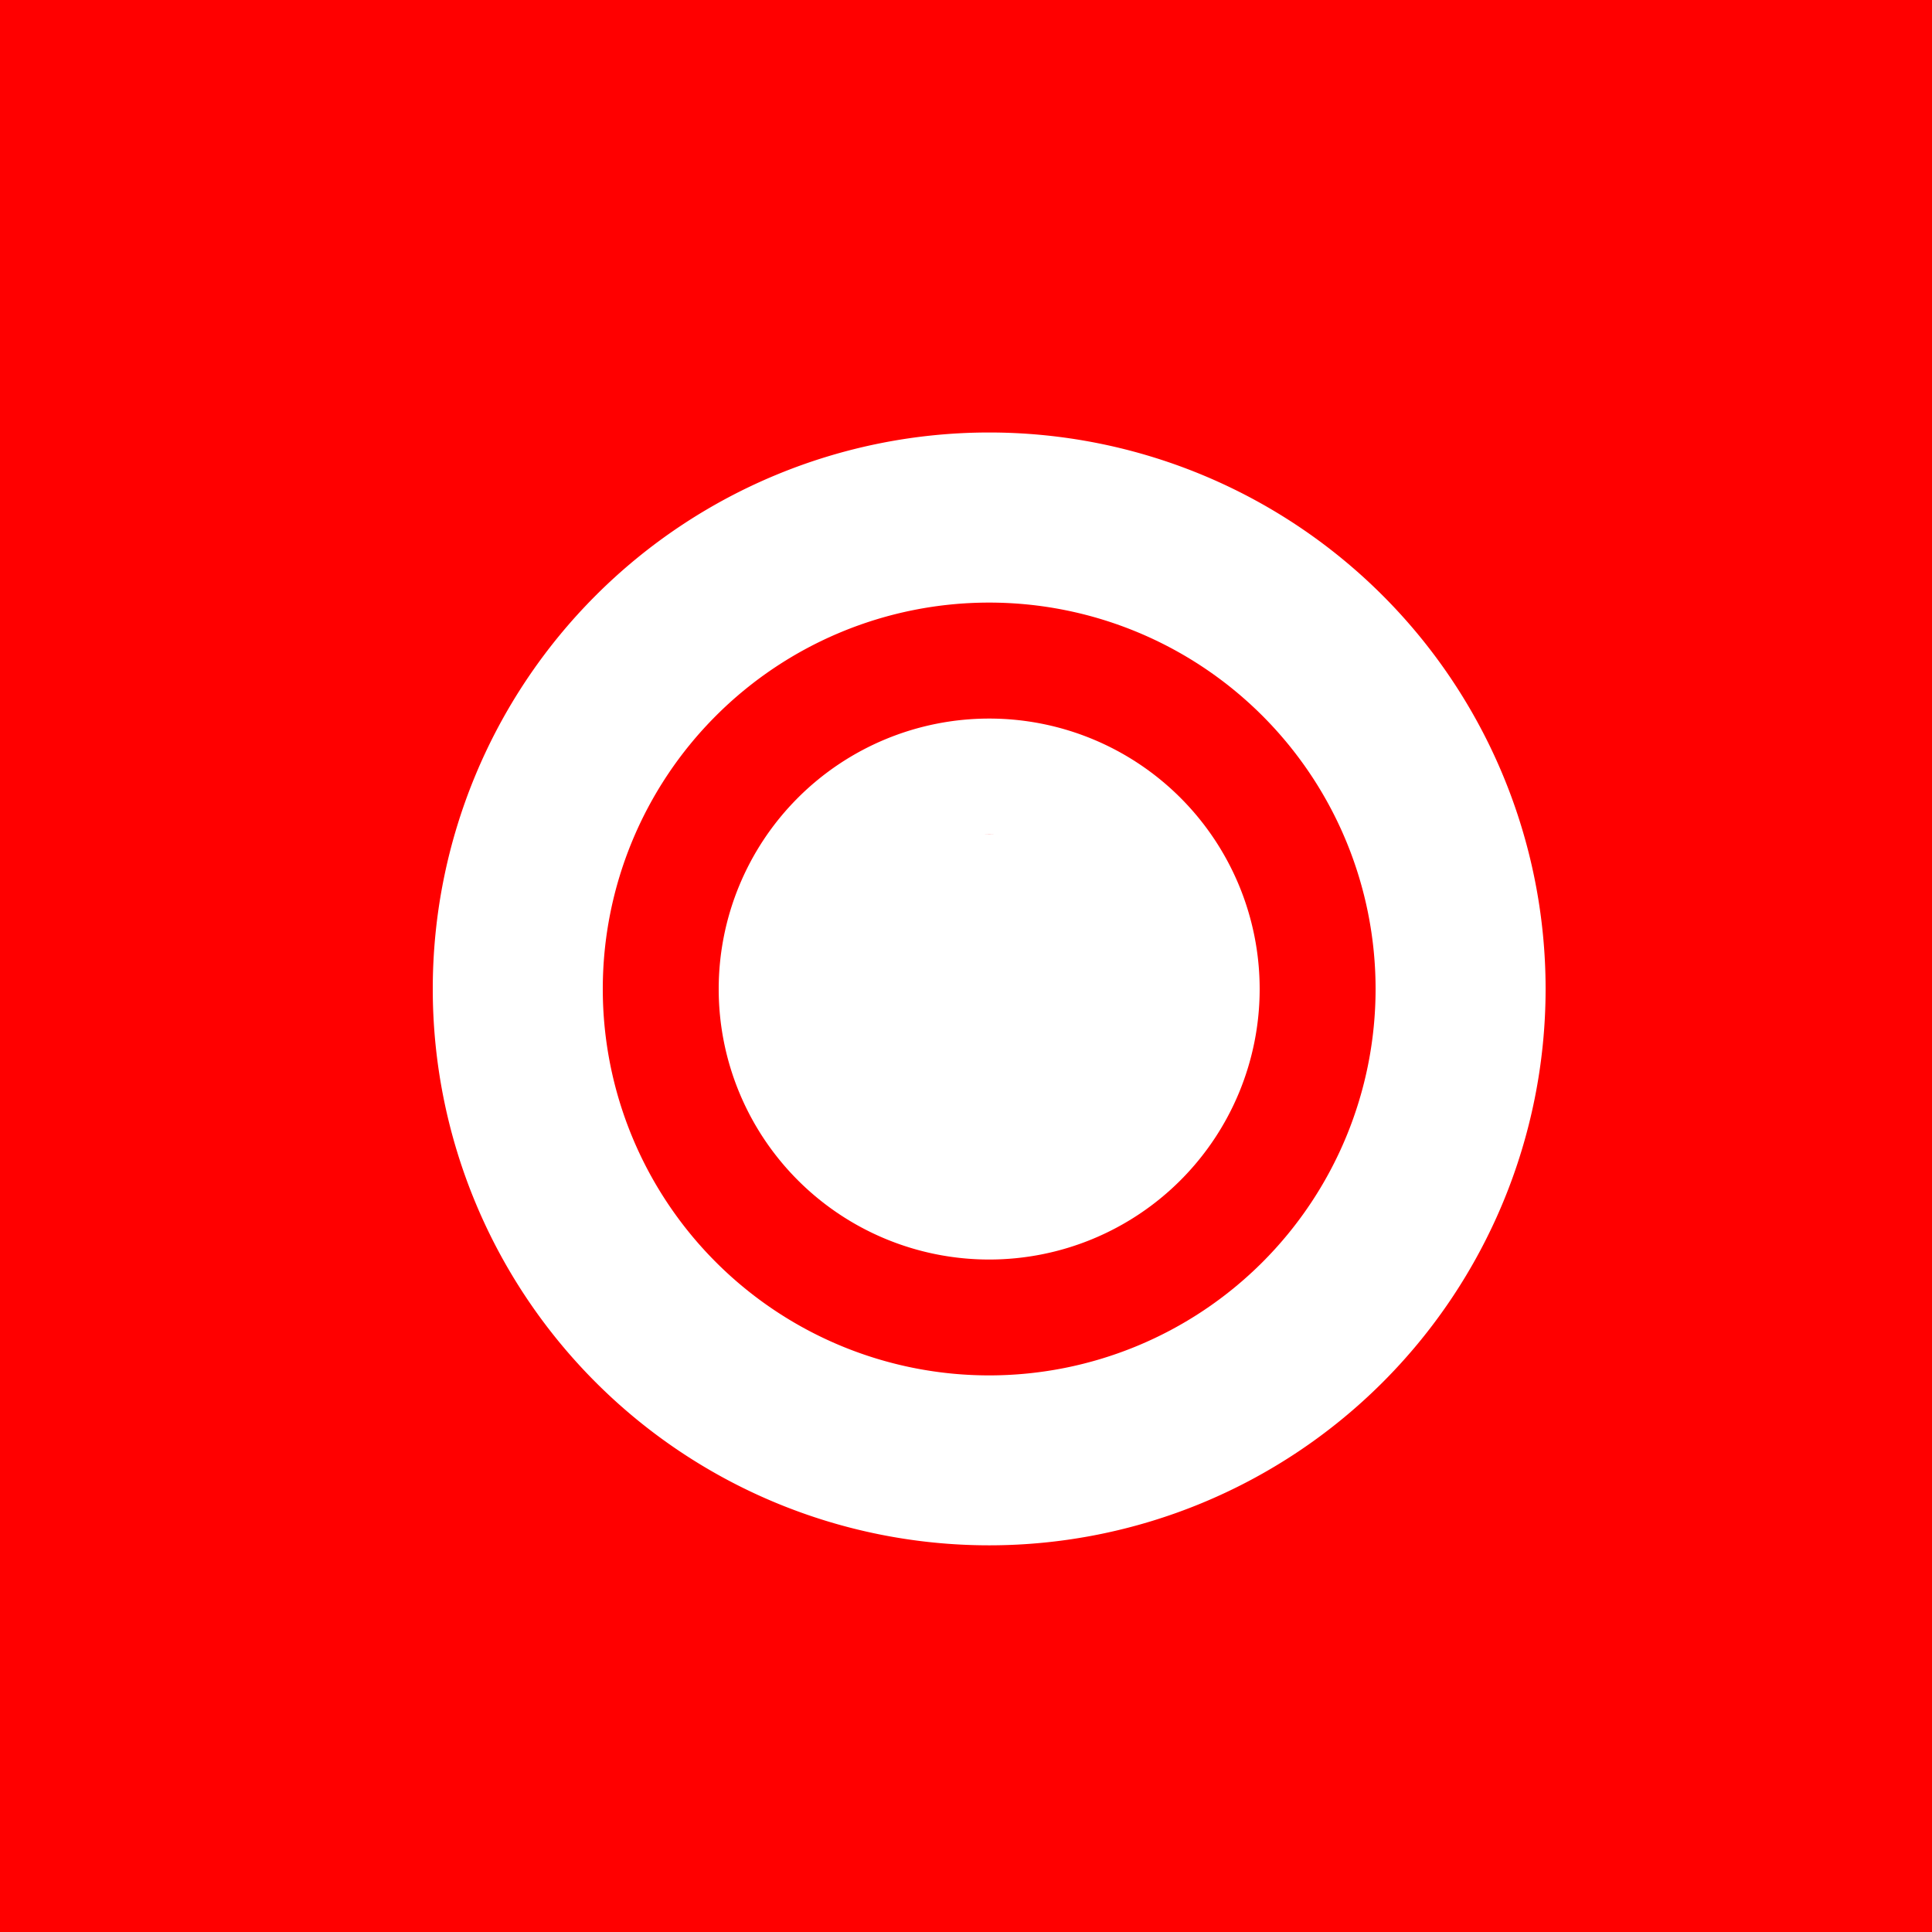 <!--

Generated by DrawGPT.
Free, open source, AI generated images in SVG, PNG, and HTML Canvas format.
https://drawgpt.ai

Created: 2023-09-25T22:15:41.206Z
Link: https://drawgpt.ai/prompt/2165/

-->
<svg xmlns="http://www.w3.org/2000/svg" xmlns:xlink="http://www.w3.org/1999/xlink" width="500" height="500"><defs/><g><rect fill="#FF0000" stroke="none" x="0" y="0" width="512" height="512"/><path fill="#FFF" stroke="none" paint-order="stroke fill markers" d=" M 400 256 A 144 144 0 1 1 400 255.856"/><path fill="#FF0000" stroke="none" paint-order="stroke fill markers" d=" M 356 256 A 100 100 0 1 1 356 255.9"/><path fill="#FFF" stroke="none" paint-order="stroke fill markers" d=" M 326 256 A 70 70 0 1 1 326 255.93"/><path fill="#FF0000" stroke="none" paint-order="stroke fill markers" d=" M 296 256 A 40 40 0 1 1 296 255.96"/><rect fill="#FFF" stroke="none" x="216" y="216" width="80" height="80"/></g></svg>